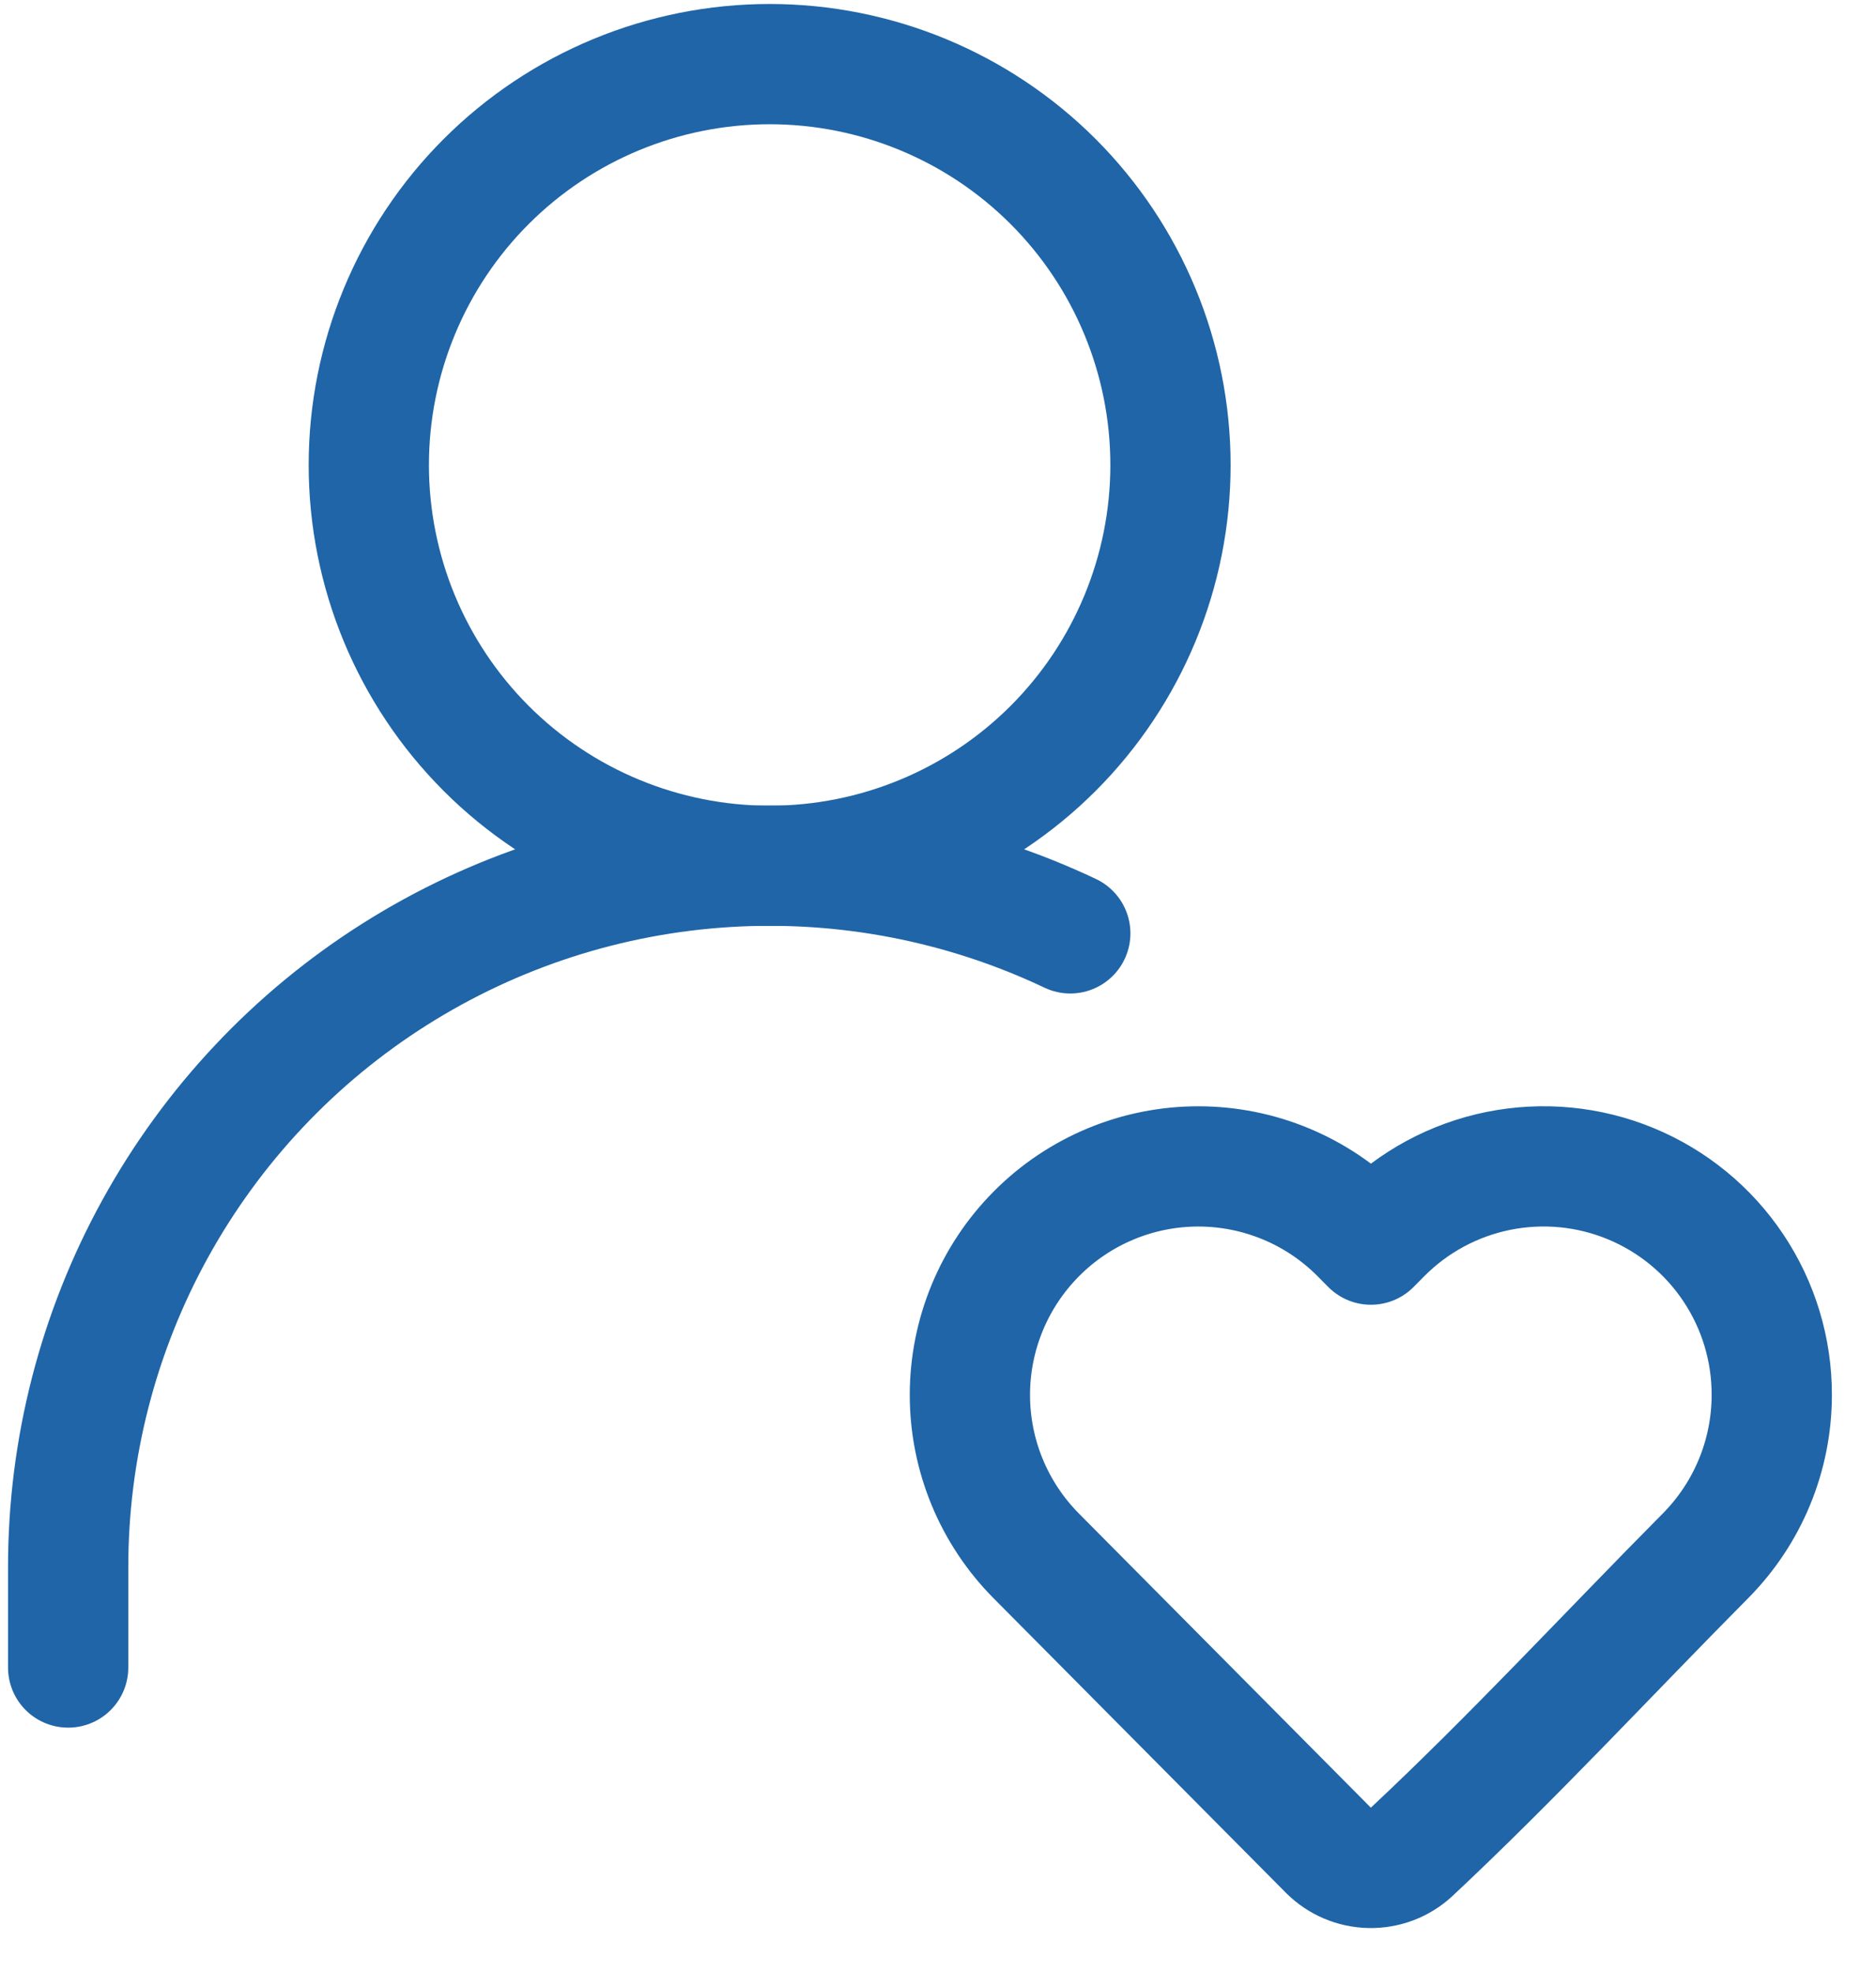 <svg width="39" height="41" viewBox="0 0 39 41" fill="none" xmlns="http://www.w3.org/2000/svg">
<path d="M16 18C18.21 18 20.33 17.122 21.893 15.559C23.455 13.996 24.333 11.877 24.333 9.667C24.333 7.457 23.455 5.337 21.893 3.774C20.33 2.211 18.21 1.333 16 1.333C13.79 1.333 11.67 2.211 10.107 3.774C8.545 5.337 7.667 7.457 7.667 9.667C7.667 11.877 8.545 13.996 10.107 15.559C11.67 17.122 13.79 18 16 18Z" stroke="#1F65A7" stroke-width="2.5" stroke-linecap="round" stroke-linejoin="round"/>
<path d="M36.833 29C36.833 30.254 36.337 31.456 35.454 32.346C33.421 34.396 31.448 36.533 29.337 38.508C29.102 38.724 28.792 38.84 28.473 38.833C28.154 38.827 27.85 38.698 27.623 38.473L21.544 32.348C20.66 31.458 20.163 30.255 20.163 29C20.163 27.745 20.66 26.542 21.544 25.652C21.985 25.207 22.509 24.855 23.087 24.614C23.665 24.373 24.285 24.249 24.912 24.249C25.538 24.249 26.158 24.373 26.736 24.614C27.314 24.855 27.838 25.207 28.279 25.652L28.5 25.875L28.721 25.652C29.383 24.984 30.229 24.528 31.151 24.342C32.073 24.156 33.03 24.248 33.899 24.607C34.769 24.966 35.512 25.575 36.034 26.357C36.557 27.139 36.835 28.059 36.833 29Z" stroke="#1F65A7" stroke-width="2.5" stroke-linejoin="round"/>
<path d="M1.417 34.667V32.583C1.416 30.123 2.038 27.702 3.225 25.547C4.412 23.392 6.124 21.571 8.204 20.256C10.283 18.941 12.661 18.173 15.117 18.024C17.573 17.875 20.027 18.35 22.25 19.404" stroke="#1F65A7" stroke-width="2.5" stroke-linecap="round" stroke-linejoin="round"/>
</svg>
